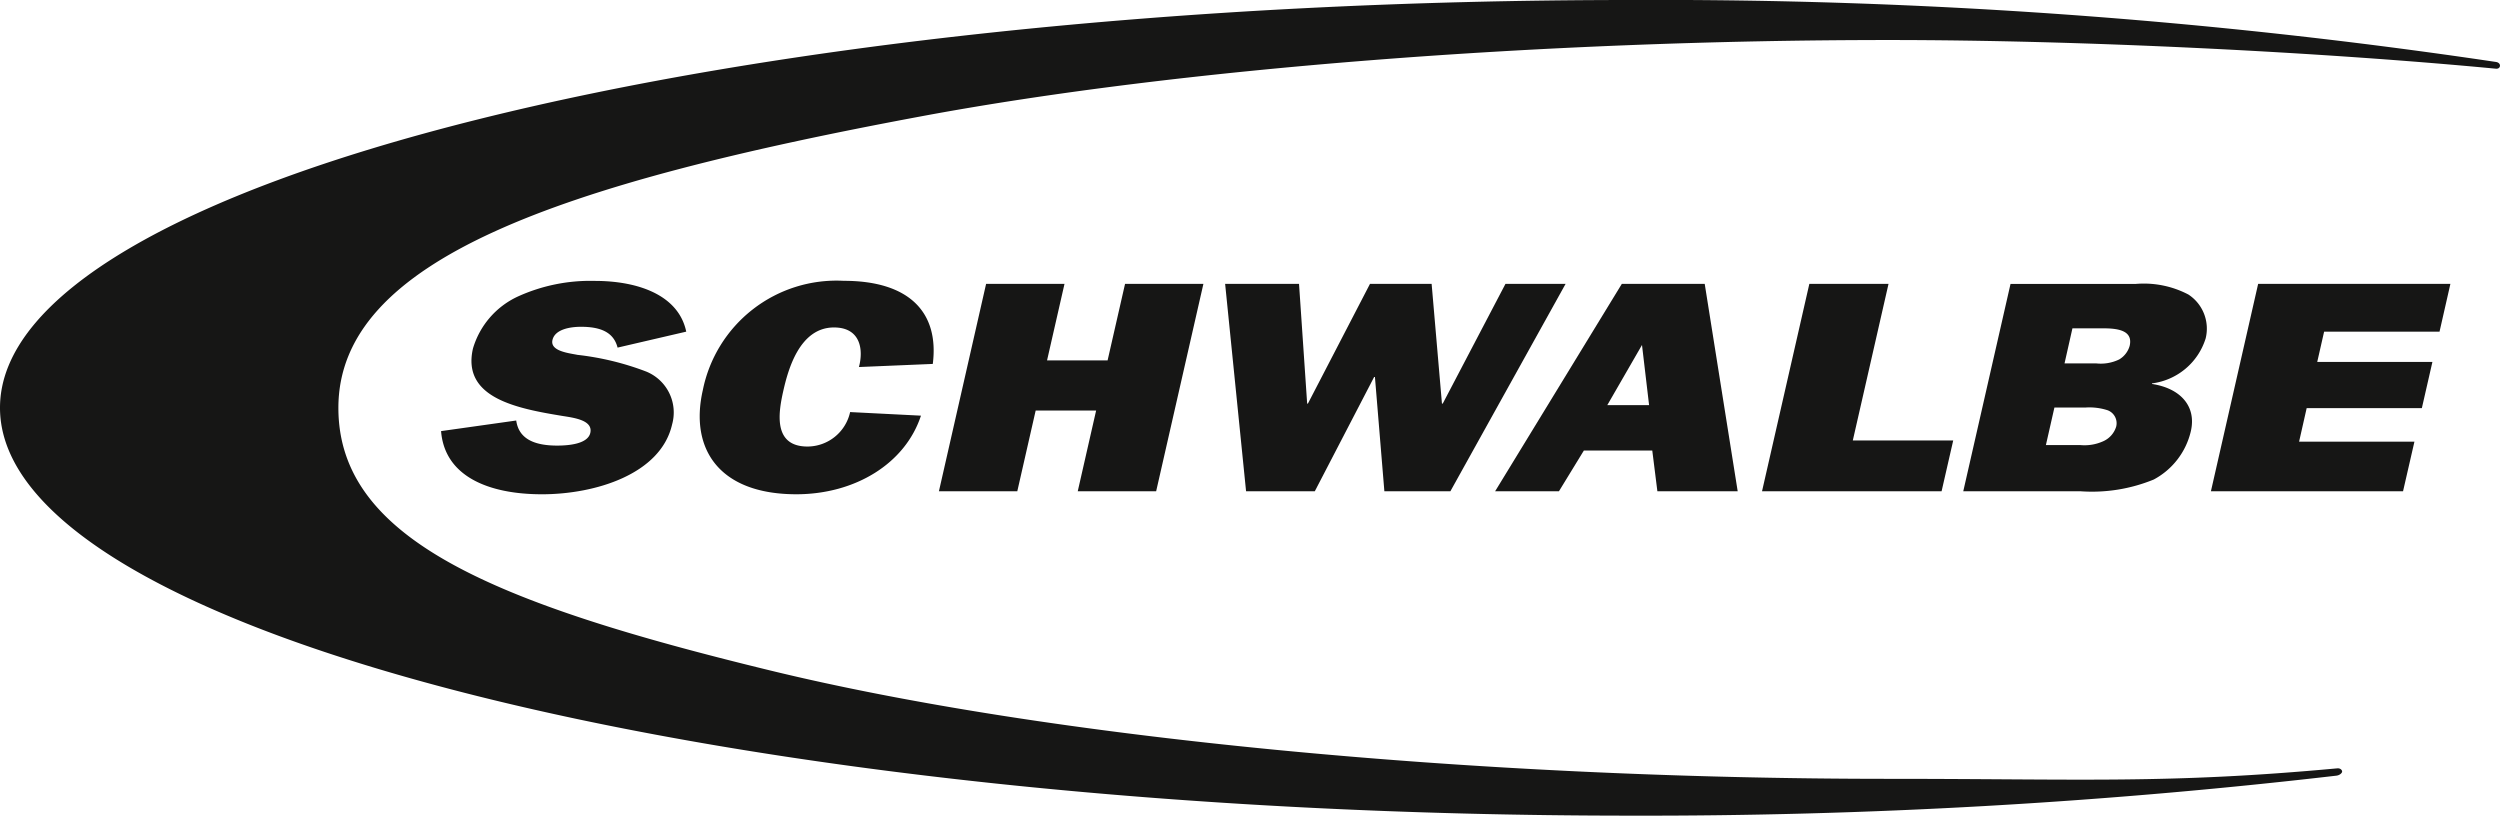 <svg id="logo-2" xmlns="http://www.w3.org/2000/svg" xmlns:xlink="http://www.w3.org/1999/xlink" width="161.028" height="52.537" viewBox="0 0 161.028 52.537">
  <defs>
    <clipPath id="clip-path">
      <rect id="Rectangle_36" data-name="Rectangle 36" width="161.028" height="52.537" fill="none"/>
    </clipPath>
  </defs>
  <g id="Group_33" data-name="Group 33" clip-path="url(#clip-path)">
    <path id="Path_87" data-name="Path 87" d="M10.891,16.611c.227,2.9,3.036,4.069,6.5,4.069,3.415,0,7.651-1.286,8.381-4.5A2.845,2.845,0,0,0,24.1,12.774,18.011,18.011,0,0,0,19.677,11.7c-.6-.117-1.769-.25-1.612-.952s1.158-.856,1.834-.856c1.273,0,2.108.35,2.361,1.341l4.422-1.028C26.2,7.886,23.65,6.936,20.788,6.936a11.266,11.266,0,0,0-4.964,1.012,5.355,5.355,0,0,0-2.88,3.347c-.723,3.172,2.8,3.855,5.788,4.343.72.115,1.959.271,1.771,1.09-.17.738-1.484.816-2.134.816-1.466,0-2.473-.428-2.637-1.615Z" transform="translate(17.519 11.157)" fill="#161615"/>
    <path id="Path_88" data-name="Path 88" d="M26.966,15.385a2.823,2.823,0,0,1-2.739,2.22c-2.285,0-1.86-2.277-1.557-3.621.29-1.265,1.017-4.049,3.256-4.049,1.706,0,1.912,1.419,1.607,2.549l4.758-.2c.42-3.329-1.523-5.353-5.731-5.353a8.786,8.786,0,0,0-9.083,7.048c-.863,3.8,1.07,6.7,6.023,6.7,3.8,0,7.017-1.983,8.029-5.063Z" transform="translate(27.791 11.157)" fill="#161615"/>
    <path id="Path_89" data-name="Path 89" d="M40.22,7.009H35.173l-1.124,4.928h-3.9l1.124-4.928h-5.05L23.184,20.368h5.048l1.184-5.2H33.31l-1.184,5.2h5.05Z" transform="translate(37.293 11.275)" fill="#161615"/>
    <path id="Path_90" data-name="Path 90" d="M52.181,7.009H48.308l-4.041,7.714h-.05l-.665-7.714h-3.97l-4,7.714h-.047l-.524-7.714H30.251L31.6,20.368h4.427l3.822-7.361H39.9l.608,7.361H44.76Z" transform="translate(48.661 11.275)" fill="#161615"/>
    <path id="Path_91" data-name="Path 91" d="M47.37,20.369h5.173L50.419,7.01h-5.34L36.917,20.369h4.111l1.607-2.627h4.406ZM44.143,14.82l2.236-3.876.457,3.876Z" transform="translate(59.384 11.276)" fill="#161615" fill-rule="evenodd"/>
    <path id="Path_92" data-name="Path 92" d="M55.823,17.094H49.356l2.3-10.085h-5.1L43.508,20.368H55.074Z" transform="translate(69.986 11.276)" fill="#161615"/>
    <path id="Path_93" data-name="Path 93" d="M48.477,20.368h7.549a10.476,10.476,0,0,0,4.719-.756,4.746,4.746,0,0,0,2.392-3.117c.368-1.6-.668-2.762-2.507-3.039l.01-.037a4.169,4.169,0,0,0,3.451-2.9,2.626,2.626,0,0,0-1.111-2.822,6.184,6.184,0,0,0-3.407-.683H51.521ZM53.8,17.391l.548-2.416h2a3.8,3.8,0,0,1,1.427.175.893.893,0,0,1,.553,1.051,1.51,1.51,0,0,1-.811.934,2.927,2.927,0,0,1-1.521.256ZM55,12.132l.509-2.259h1.977c.957,0,1.938.138,1.709,1.13a1.483,1.483,0,0,1-.678.876,2.723,2.723,0,0,1-1.476.253Z" transform="translate(77.979 11.275)" fill="#161615" fill-rule="evenodd"/>
    <path id="Path_94" data-name="Path 94" d="M67.7,17.175H60.271l.488-2.16h7.419l.681-2.979H61.44l.443-1.949h7.434l.7-3.078H57.634L54.592,20.368H66.967Z" transform="translate(87.816 11.275)" fill="#161615"/>
    <path id="Path_95" data-name="Path 95" d="M160.79,3.994c.159.034.24.13.237.243-.005.078-.057.193-.243.19-11.123-1.059-26.472-1.849-39.118-1.849-22.329,0-45.734,1.826-62.22,4.894-23.54,4.38-37.65,9.274-37.65,18.8,0,8.467,10,12.584,27.857,16.924,17.744,4.315,45.029,6.97,72.039,6.97,12.378,0,17.937.334,28.854-.676.2-.018.318.112.313.211s-.17.24-.373.261a385.926,385.926,0,0,1-45.413,2.575C47.041,52.537,0,40.77,0,26.266S47.041,0,105.074,0A366.3,366.3,0,0,1,160.79,3.994" transform="translate(0)" fill="#161615"/>
  </g>
</svg>
